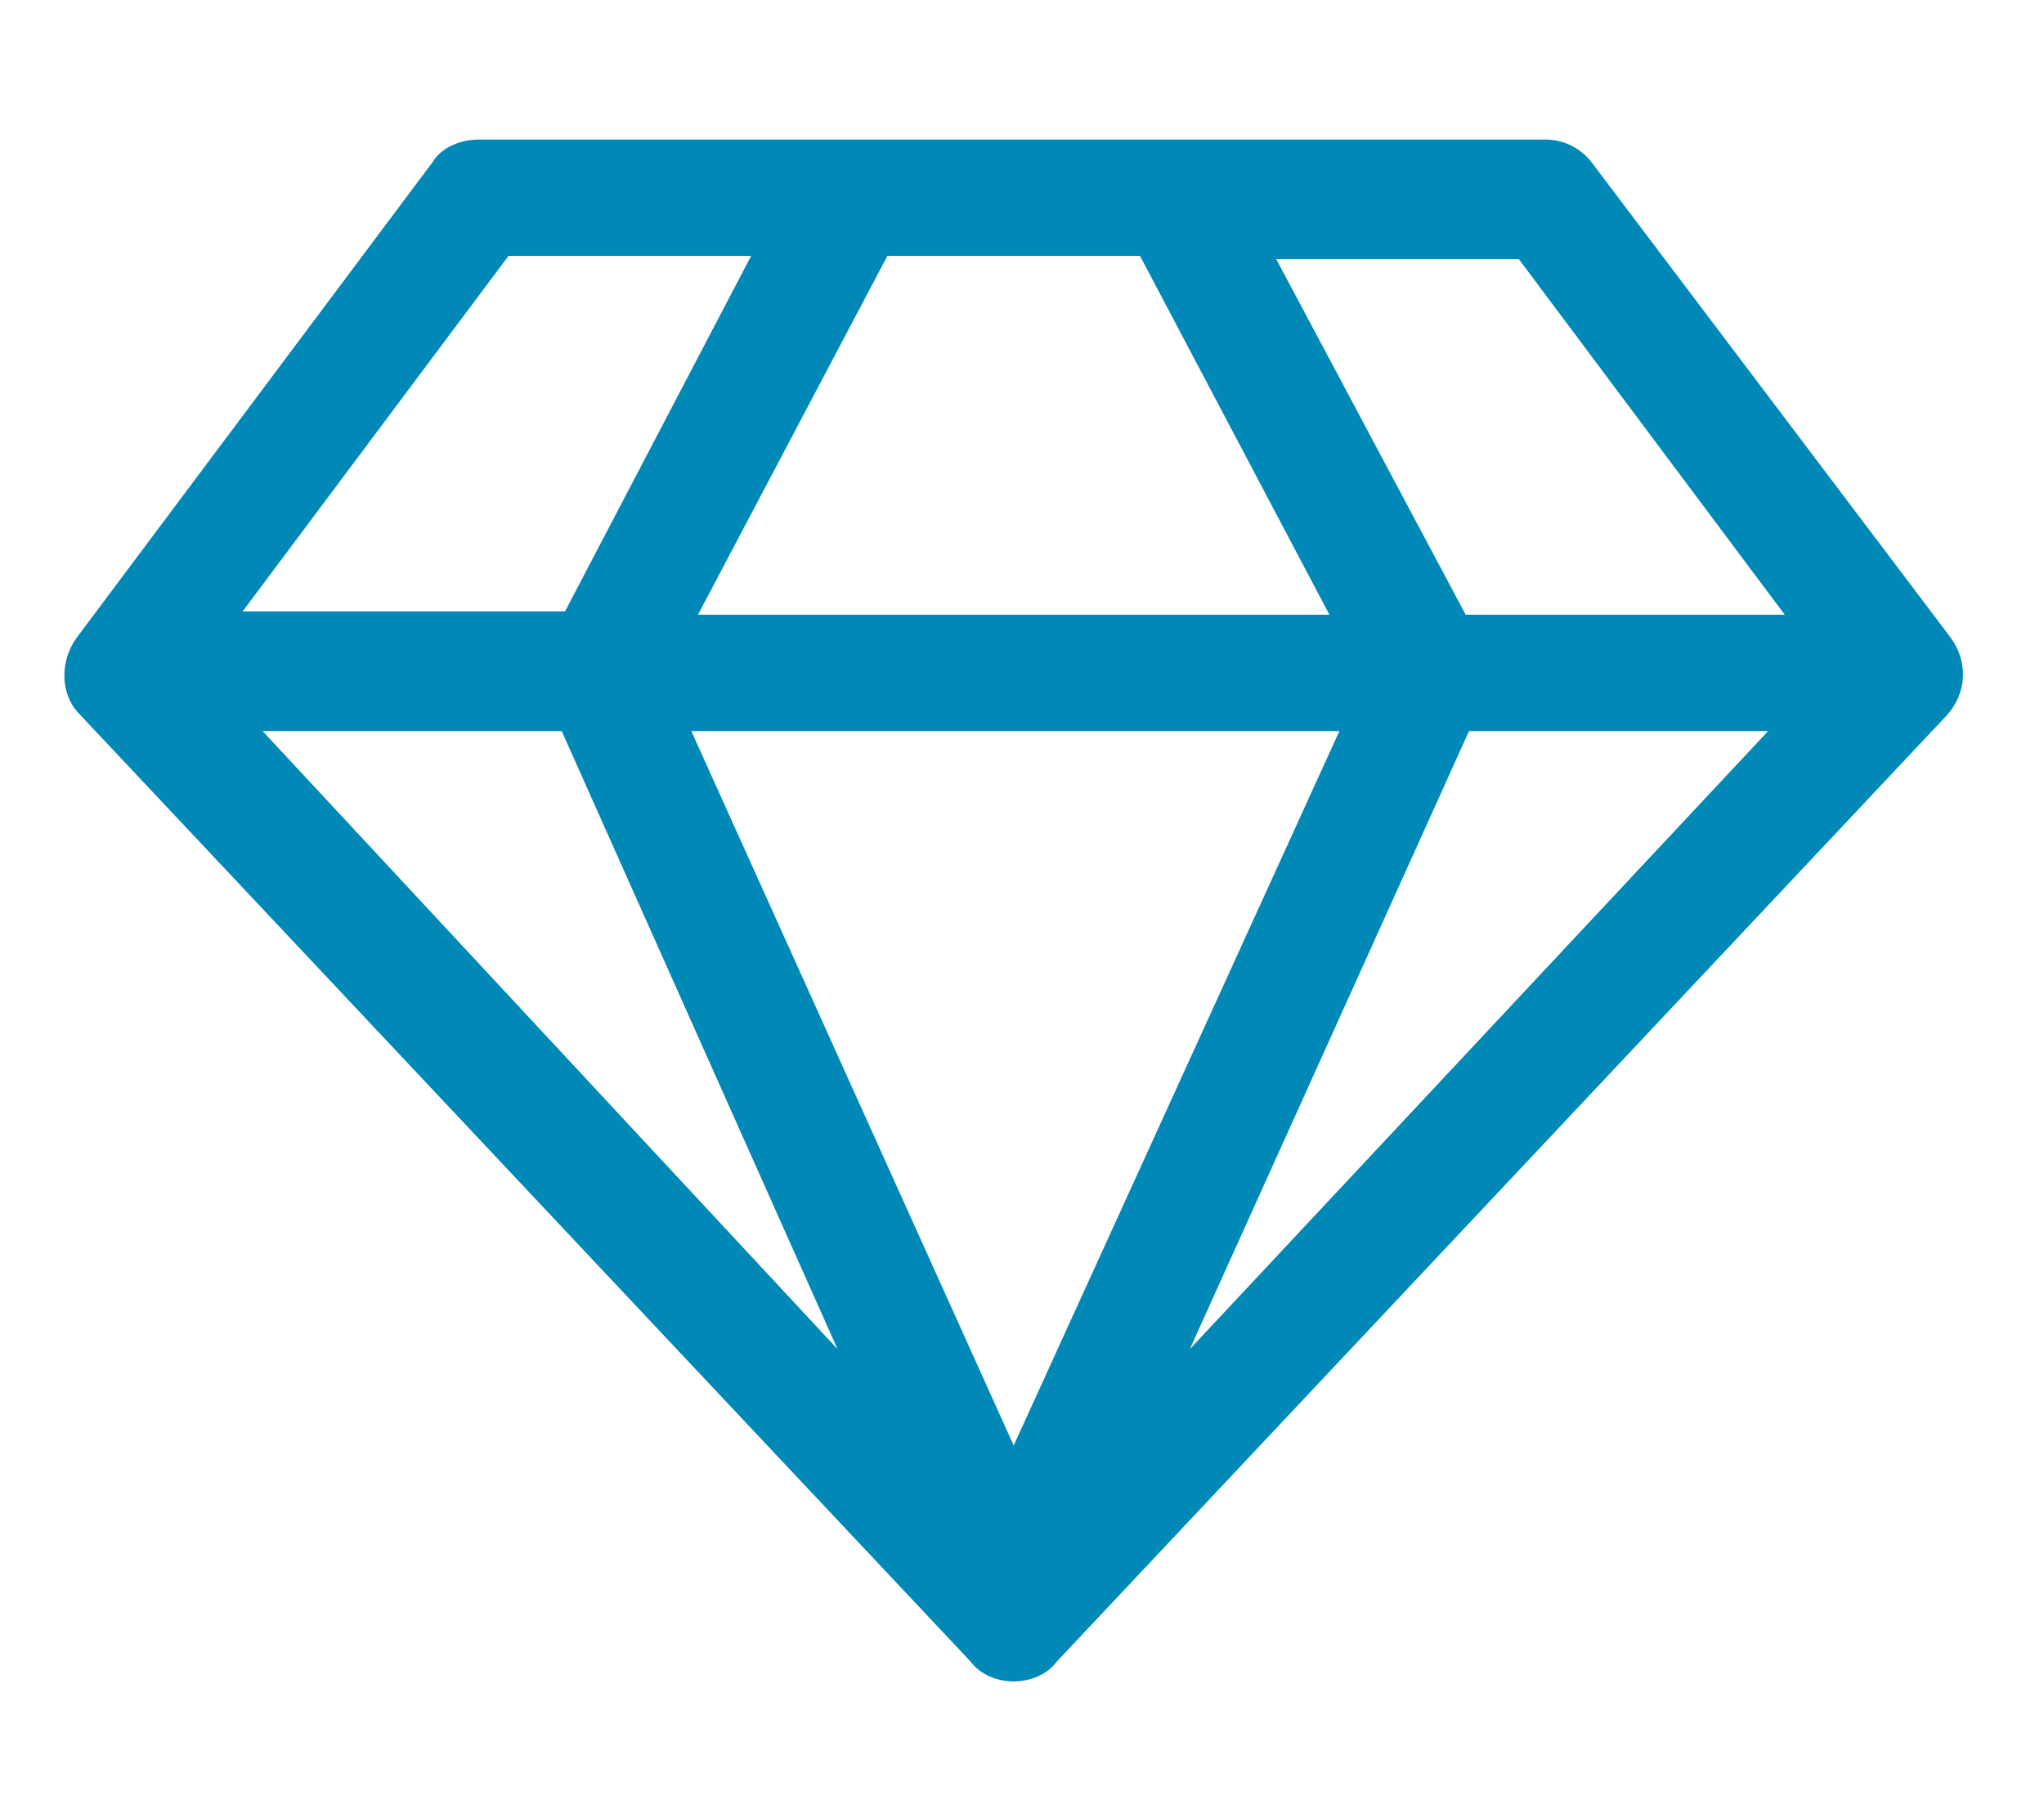 <?xml version="1.0" encoding="UTF-8"?> <svg xmlns="http://www.w3.org/2000/svg" xmlns:xlink="http://www.w3.org/1999/xlink" version="1.1" id="Ebene_1" x="0px" y="0px" viewBox="0 0 61.5 54.7" style="enable-background:new 0 0 61.5 54.7;" xml:space="preserve"> <style type="text/css"> .st0{fill:#0089B6;} </style> <g> <path class="st0" d="M58.7,19.2c0.5,0.7,0.5,1.6-0.1,2.3L31.8,50c-0.3,0.4-0.8,0.6-1.3,0.6s-1-0.2-1.3-0.6L2.4,21.5 c-0.6-0.6-0.6-1.6-0.1-2.3L13,4.9c0.3-0.5,0.9-0.7,1.4-0.7h32.1c0.6,0,1.1,0.3,1.4,0.7L58.7,19.2z M22.6,7.7h-7.3l-8,10.7H17 L22.6,7.7z M25.2,40.6L16.9,22h-9L25.2,40.6z M40.3,22H20.8l9.7,21.5L40.3,22z M40,18.5L34.3,7.7h-7.6L21,18.5H40z M53.2,22h-9 l-8.4,18.6L53.2,22z M53.7,18.5l-8-10.7h-7.3l5.7,10.7H53.7z"></path> </g> </svg> 